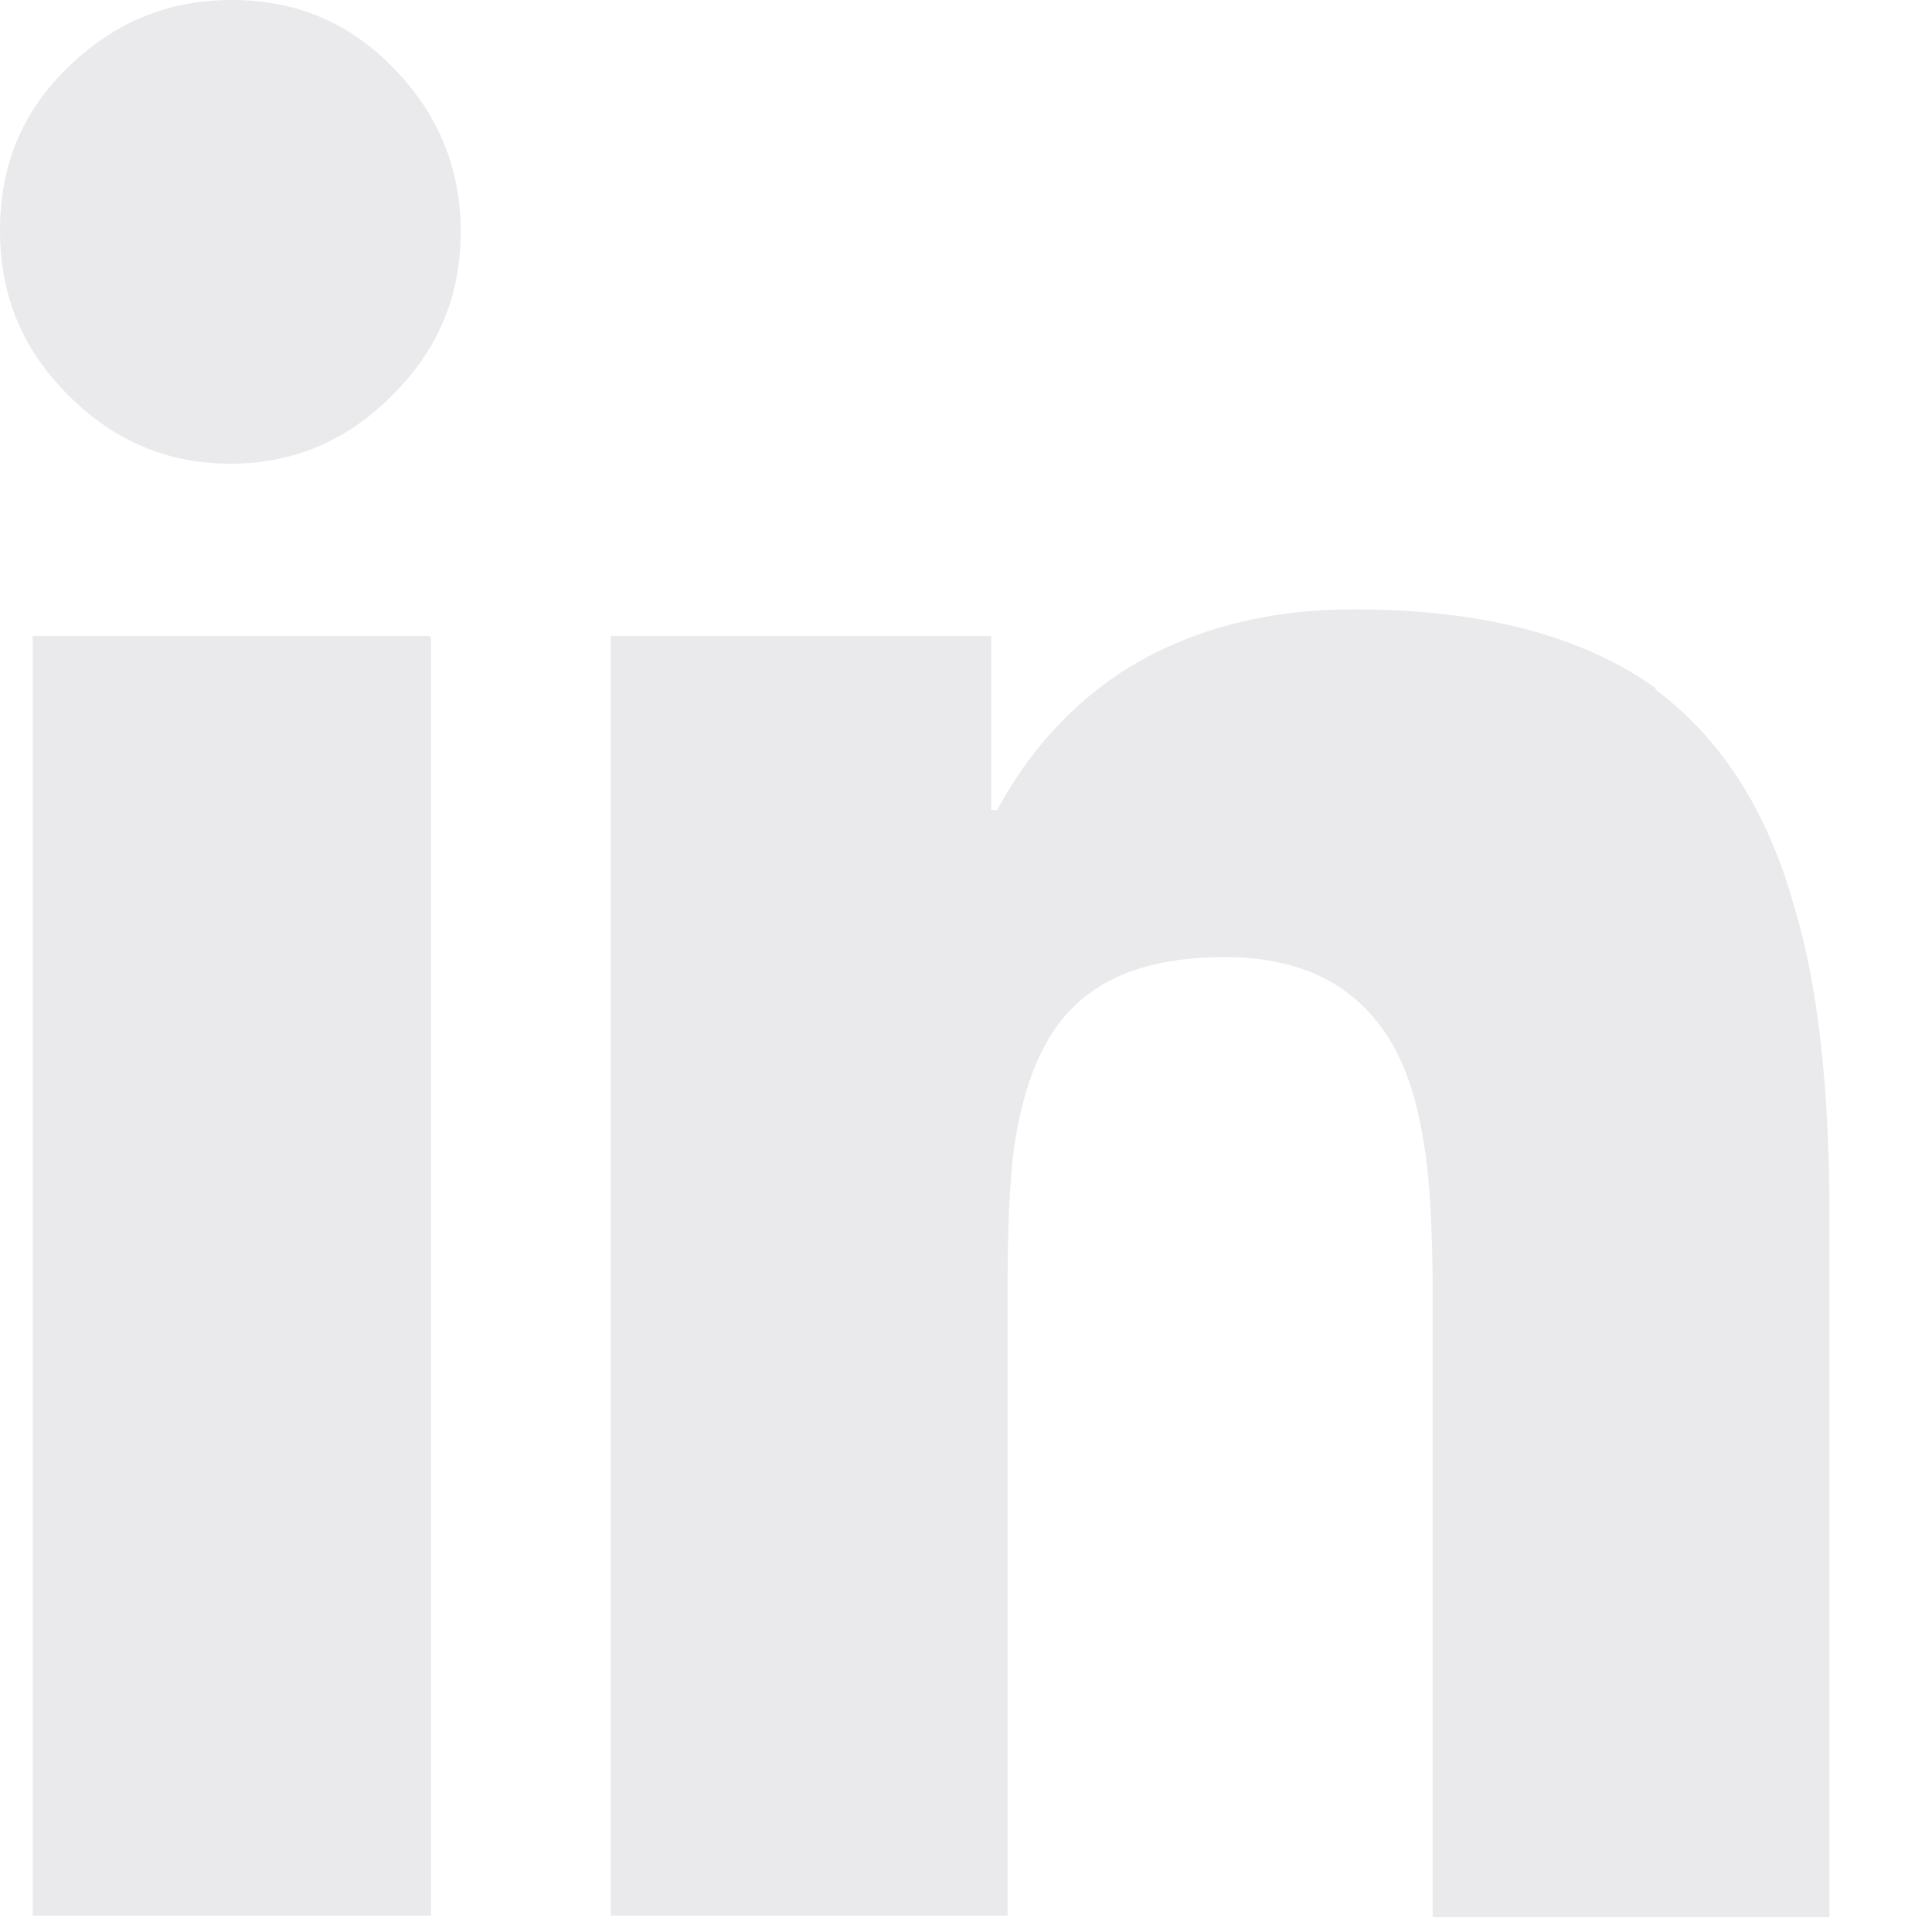 <svg width="13" height="13" viewBox="0 0 13 13" fill="none" xmlns="http://www.w3.org/2000/svg">
<path d="M2.65 0.46C2.95 0.77 3.1 1.13 3.1 1.56C3.1 1.99 2.95 2.35 2.64 2.66C2.33 2.97 1.97 3.12 1.55 3.12C1.13 3.12 0.77 2.97 0.46 2.66C0.15 2.35 0 1.99 0 1.55C0 1.11 0.15 0.75 0.46 0.45C0.77 0.15 1.13 0 1.56 0C1.99 0 2.35 0.15 2.65 0.46ZM2.9 4.29V12.89H0.22V4.28H2.89L2.9 4.29ZM11.14 4.64C11.58 4.97 11.89 5.45 12.07 6.09C12.23 6.61 12.31 7.31 12.31 8.18V12.9H9.64V8.71C9.64 8.26 9.62 7.92 9.58 7.69C9.52 7.3 9.4 7.01 9.21 6.81C8.99 6.57 8.67 6.44 8.24 6.44C7.81 6.44 7.48 6.54 7.25 6.75C7.05 6.93 6.92 7.21 6.85 7.57C6.8 7.81 6.78 8.17 6.78 8.63V12.89H4.11V4.28H6.67V5.45H6.71C6.92 5.06 7.2 4.75 7.55 4.52C7.99 4.24 8.51 4.1 9.11 4.1C9.98 4.1 10.65 4.28 11.14 4.63V4.64Z" fill="#EAEAEC"/>
</svg>
